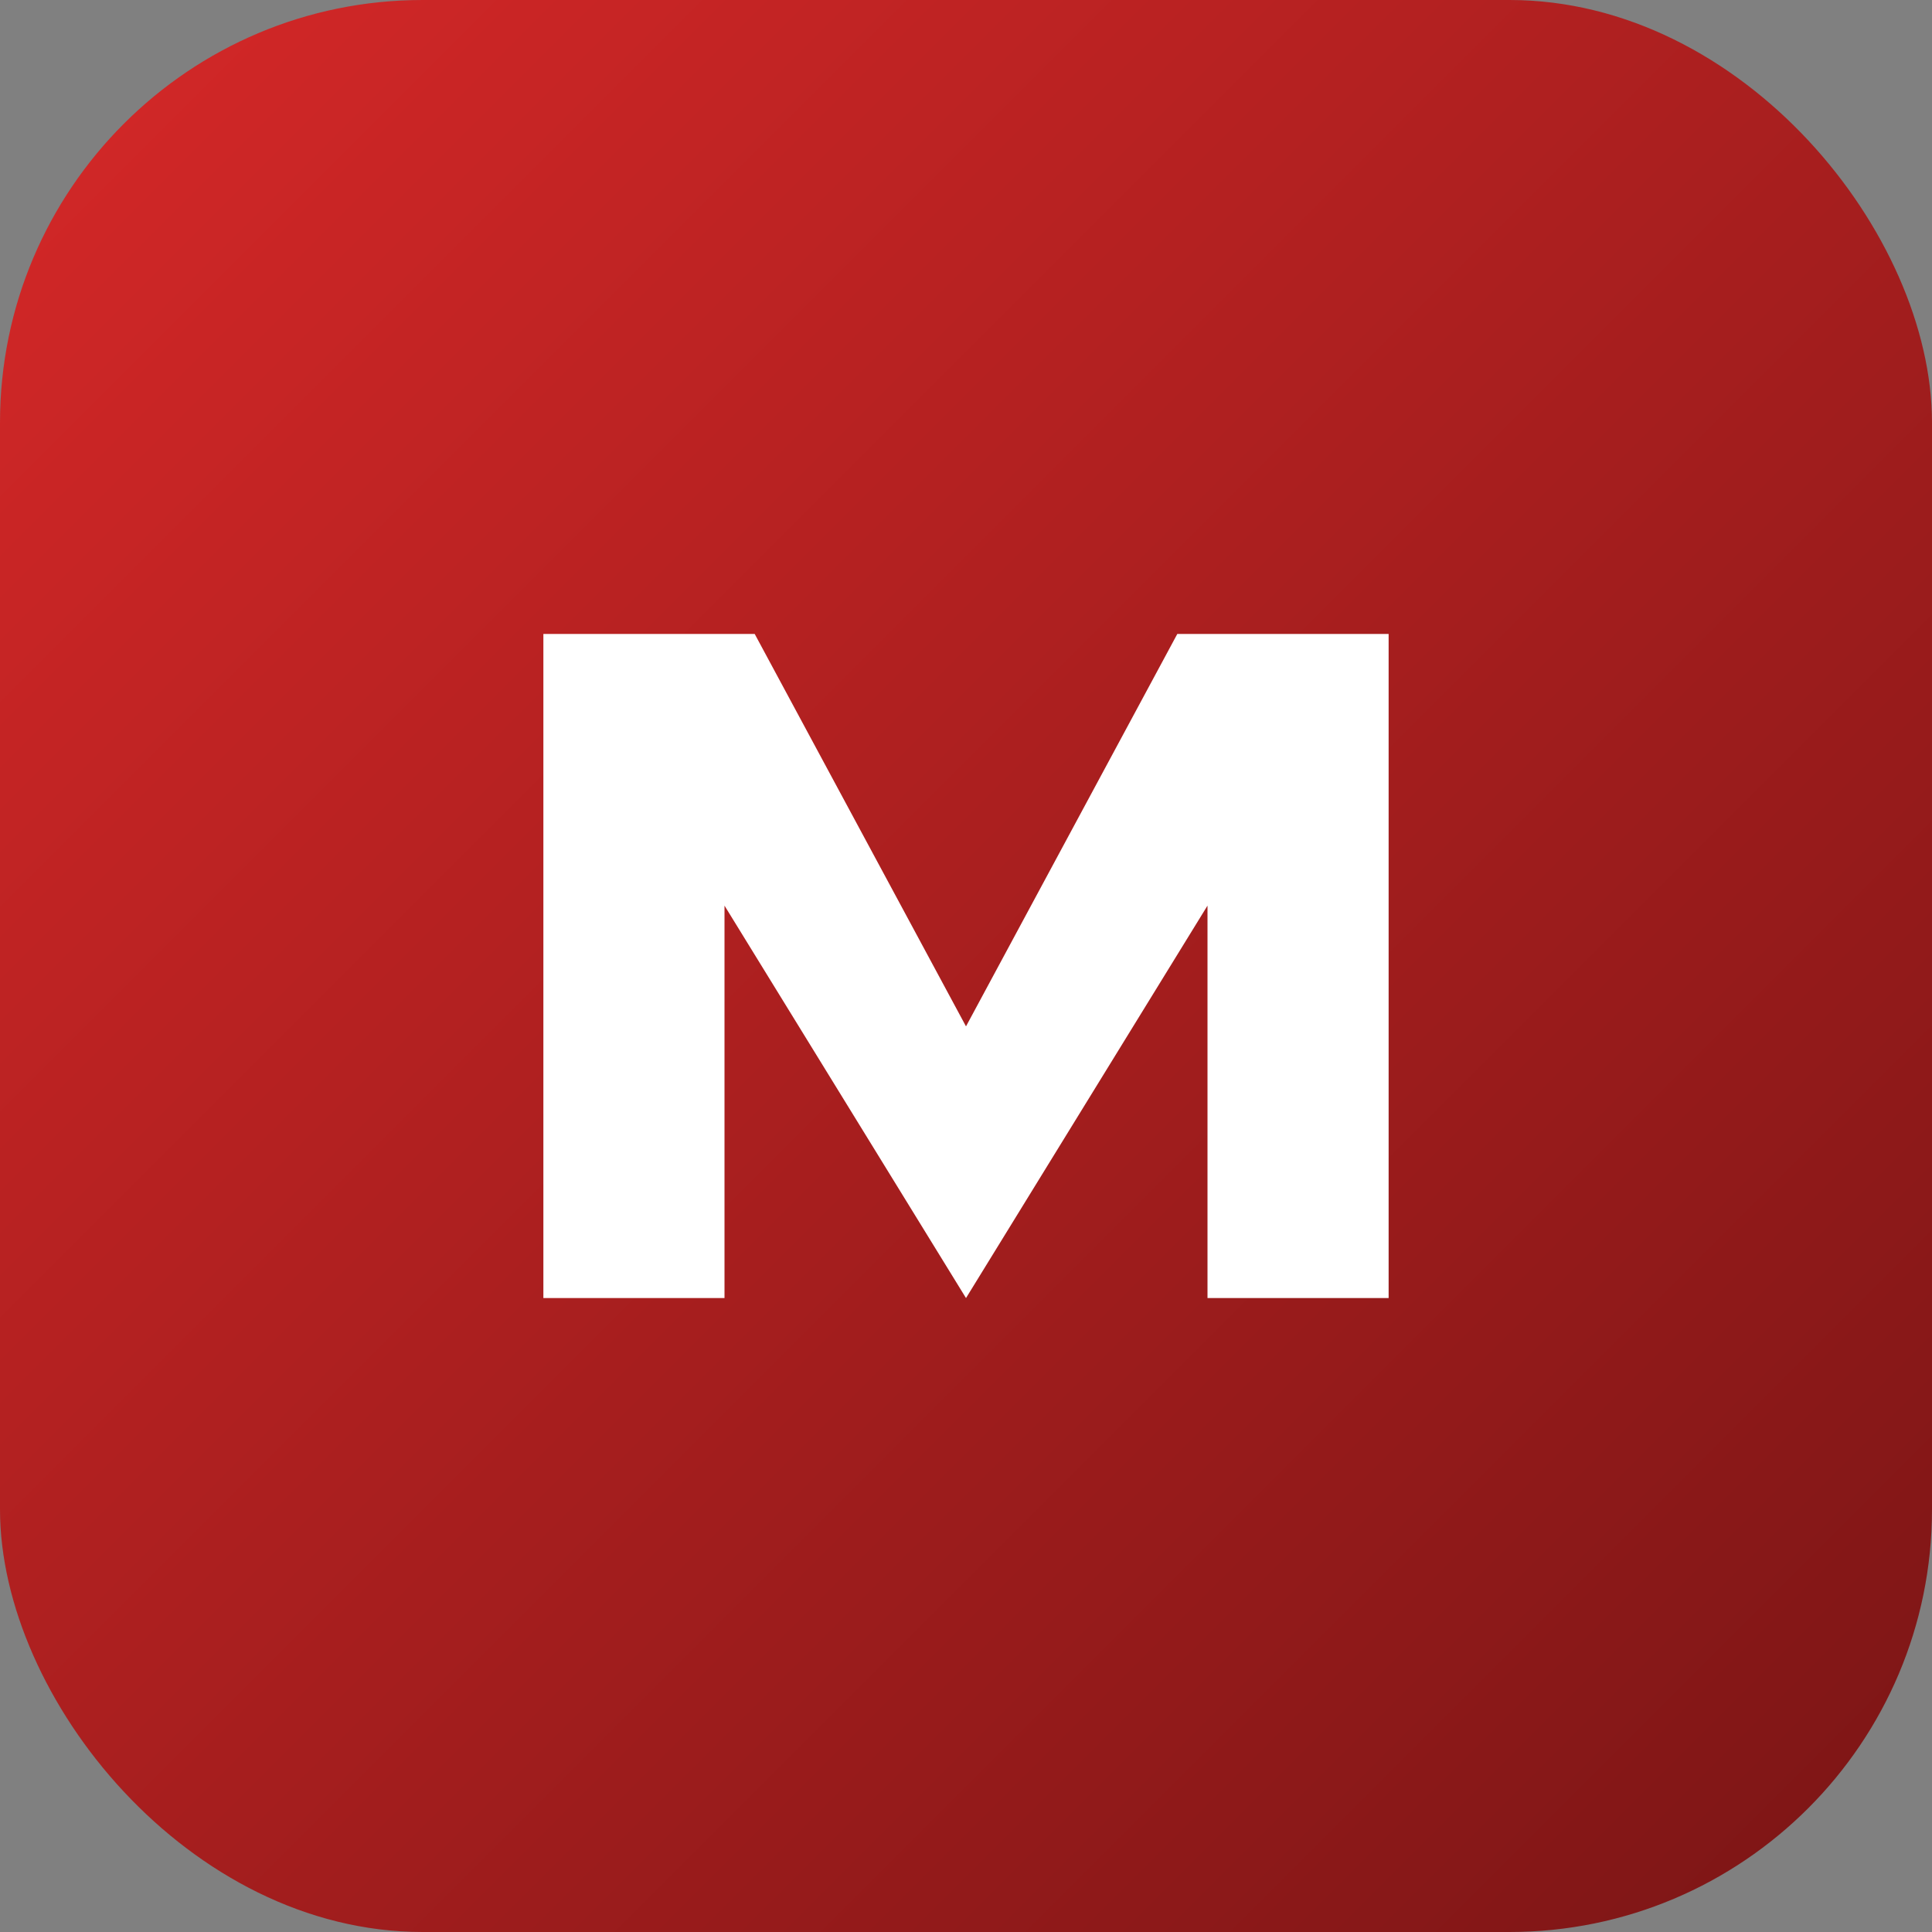 <svg xmlns="http://www.w3.org/2000/svg" viewBox="0 0 128 128">
  <rect x="0" y="0" width="128" height="128" fill="#808080" stroke="none"/>
  <defs>
    <linearGradient id="g" x1="0" x2="1" y1="0" y2="1">
      <stop offset="0" stop-color="#d62828"/>
      <stop offset="1" stop-color="#7a1515"/>
    </linearGradient>
  </defs>
  <rect width="128" height="128" rx="28" fill="url(#g)"/>
  <path d="M36 86V42h14l14 26 14-26h14v44h-12V60l-16 26-16-26v26H36z" fill="#fff"/>
</svg>
